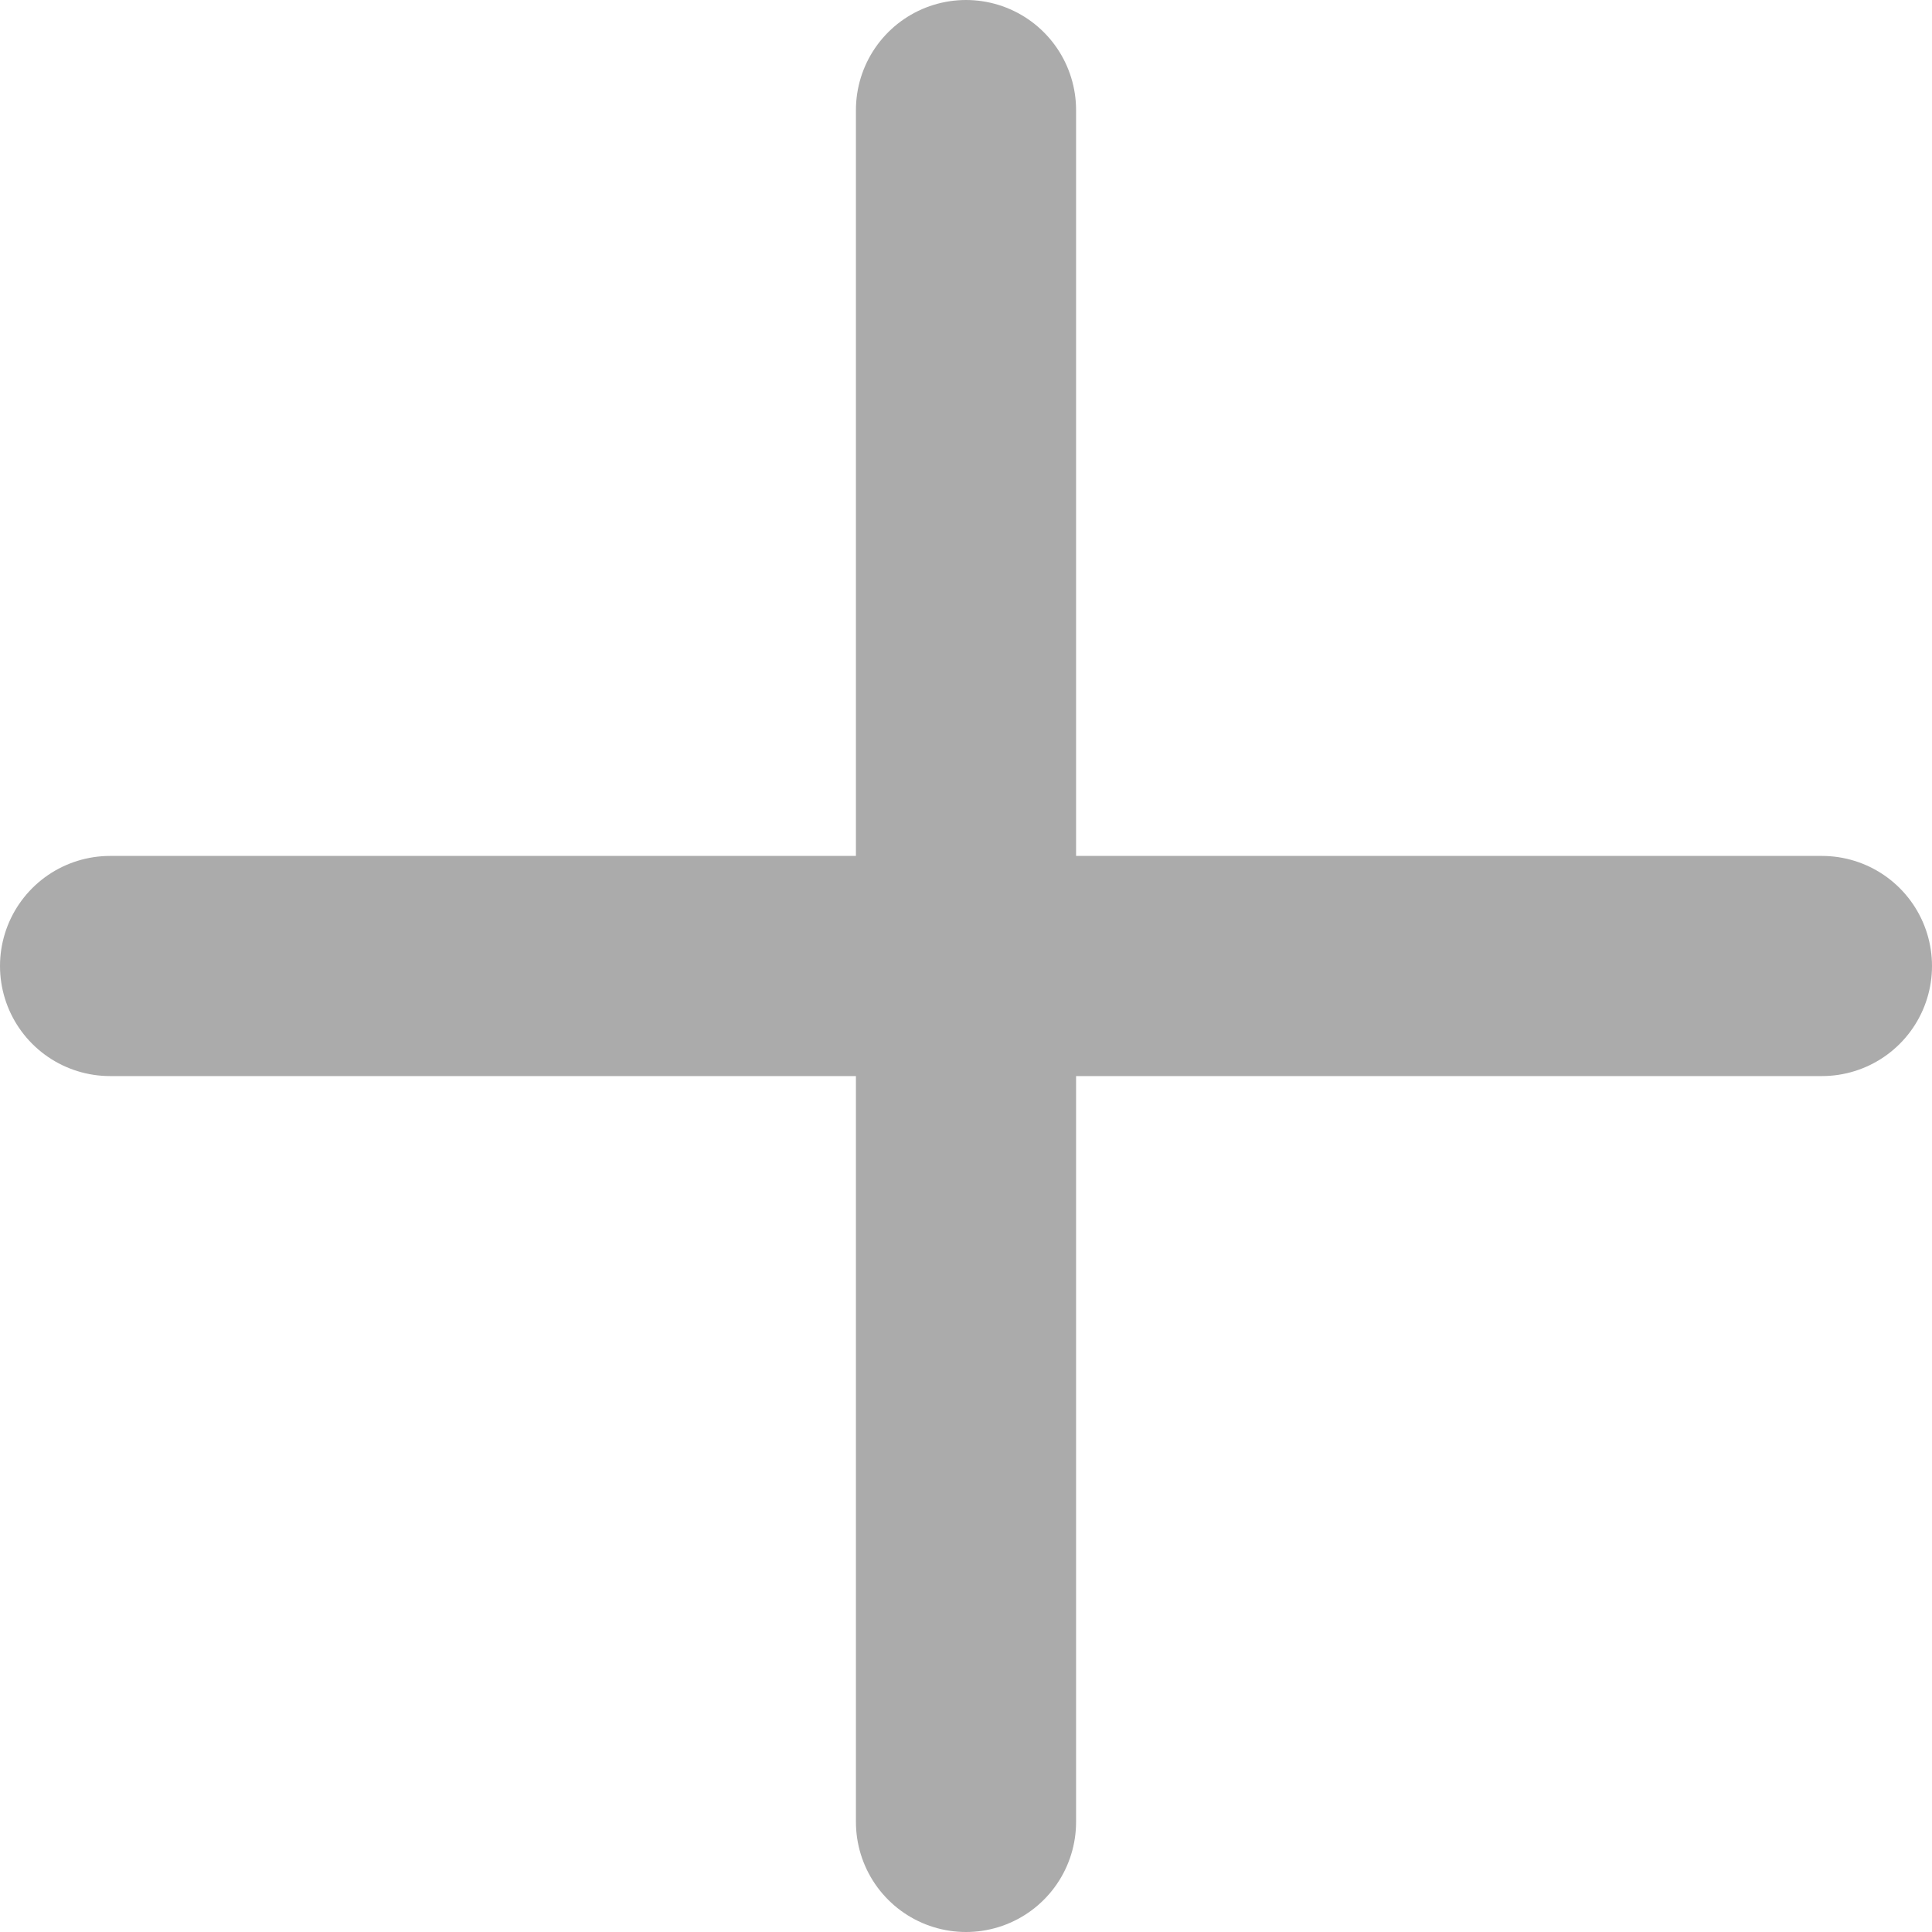 <svg xmlns="http://www.w3.org/2000/svg" width="13.164" height="13.164" viewBox="0 0 13.164 13.164">
  <g id="plus" transform="translate(0.75 0.75)">
    <path id="Path" d="M0,0V11.664" transform="translate(5.832)" fill="none" stroke="#ababab" stroke-linecap="round" stroke-linejoin="round" stroke-miterlimit="10" stroke-width="1.5"/>
    <path id="Path-2" data-name="Path" d="M0,0H11.664" transform="translate(0 5.832)" fill="none" stroke="#ababab" stroke-linecap="round" stroke-linejoin="round" stroke-miterlimit="10" stroke-width="1.5"/>
  </g>
</svg>
